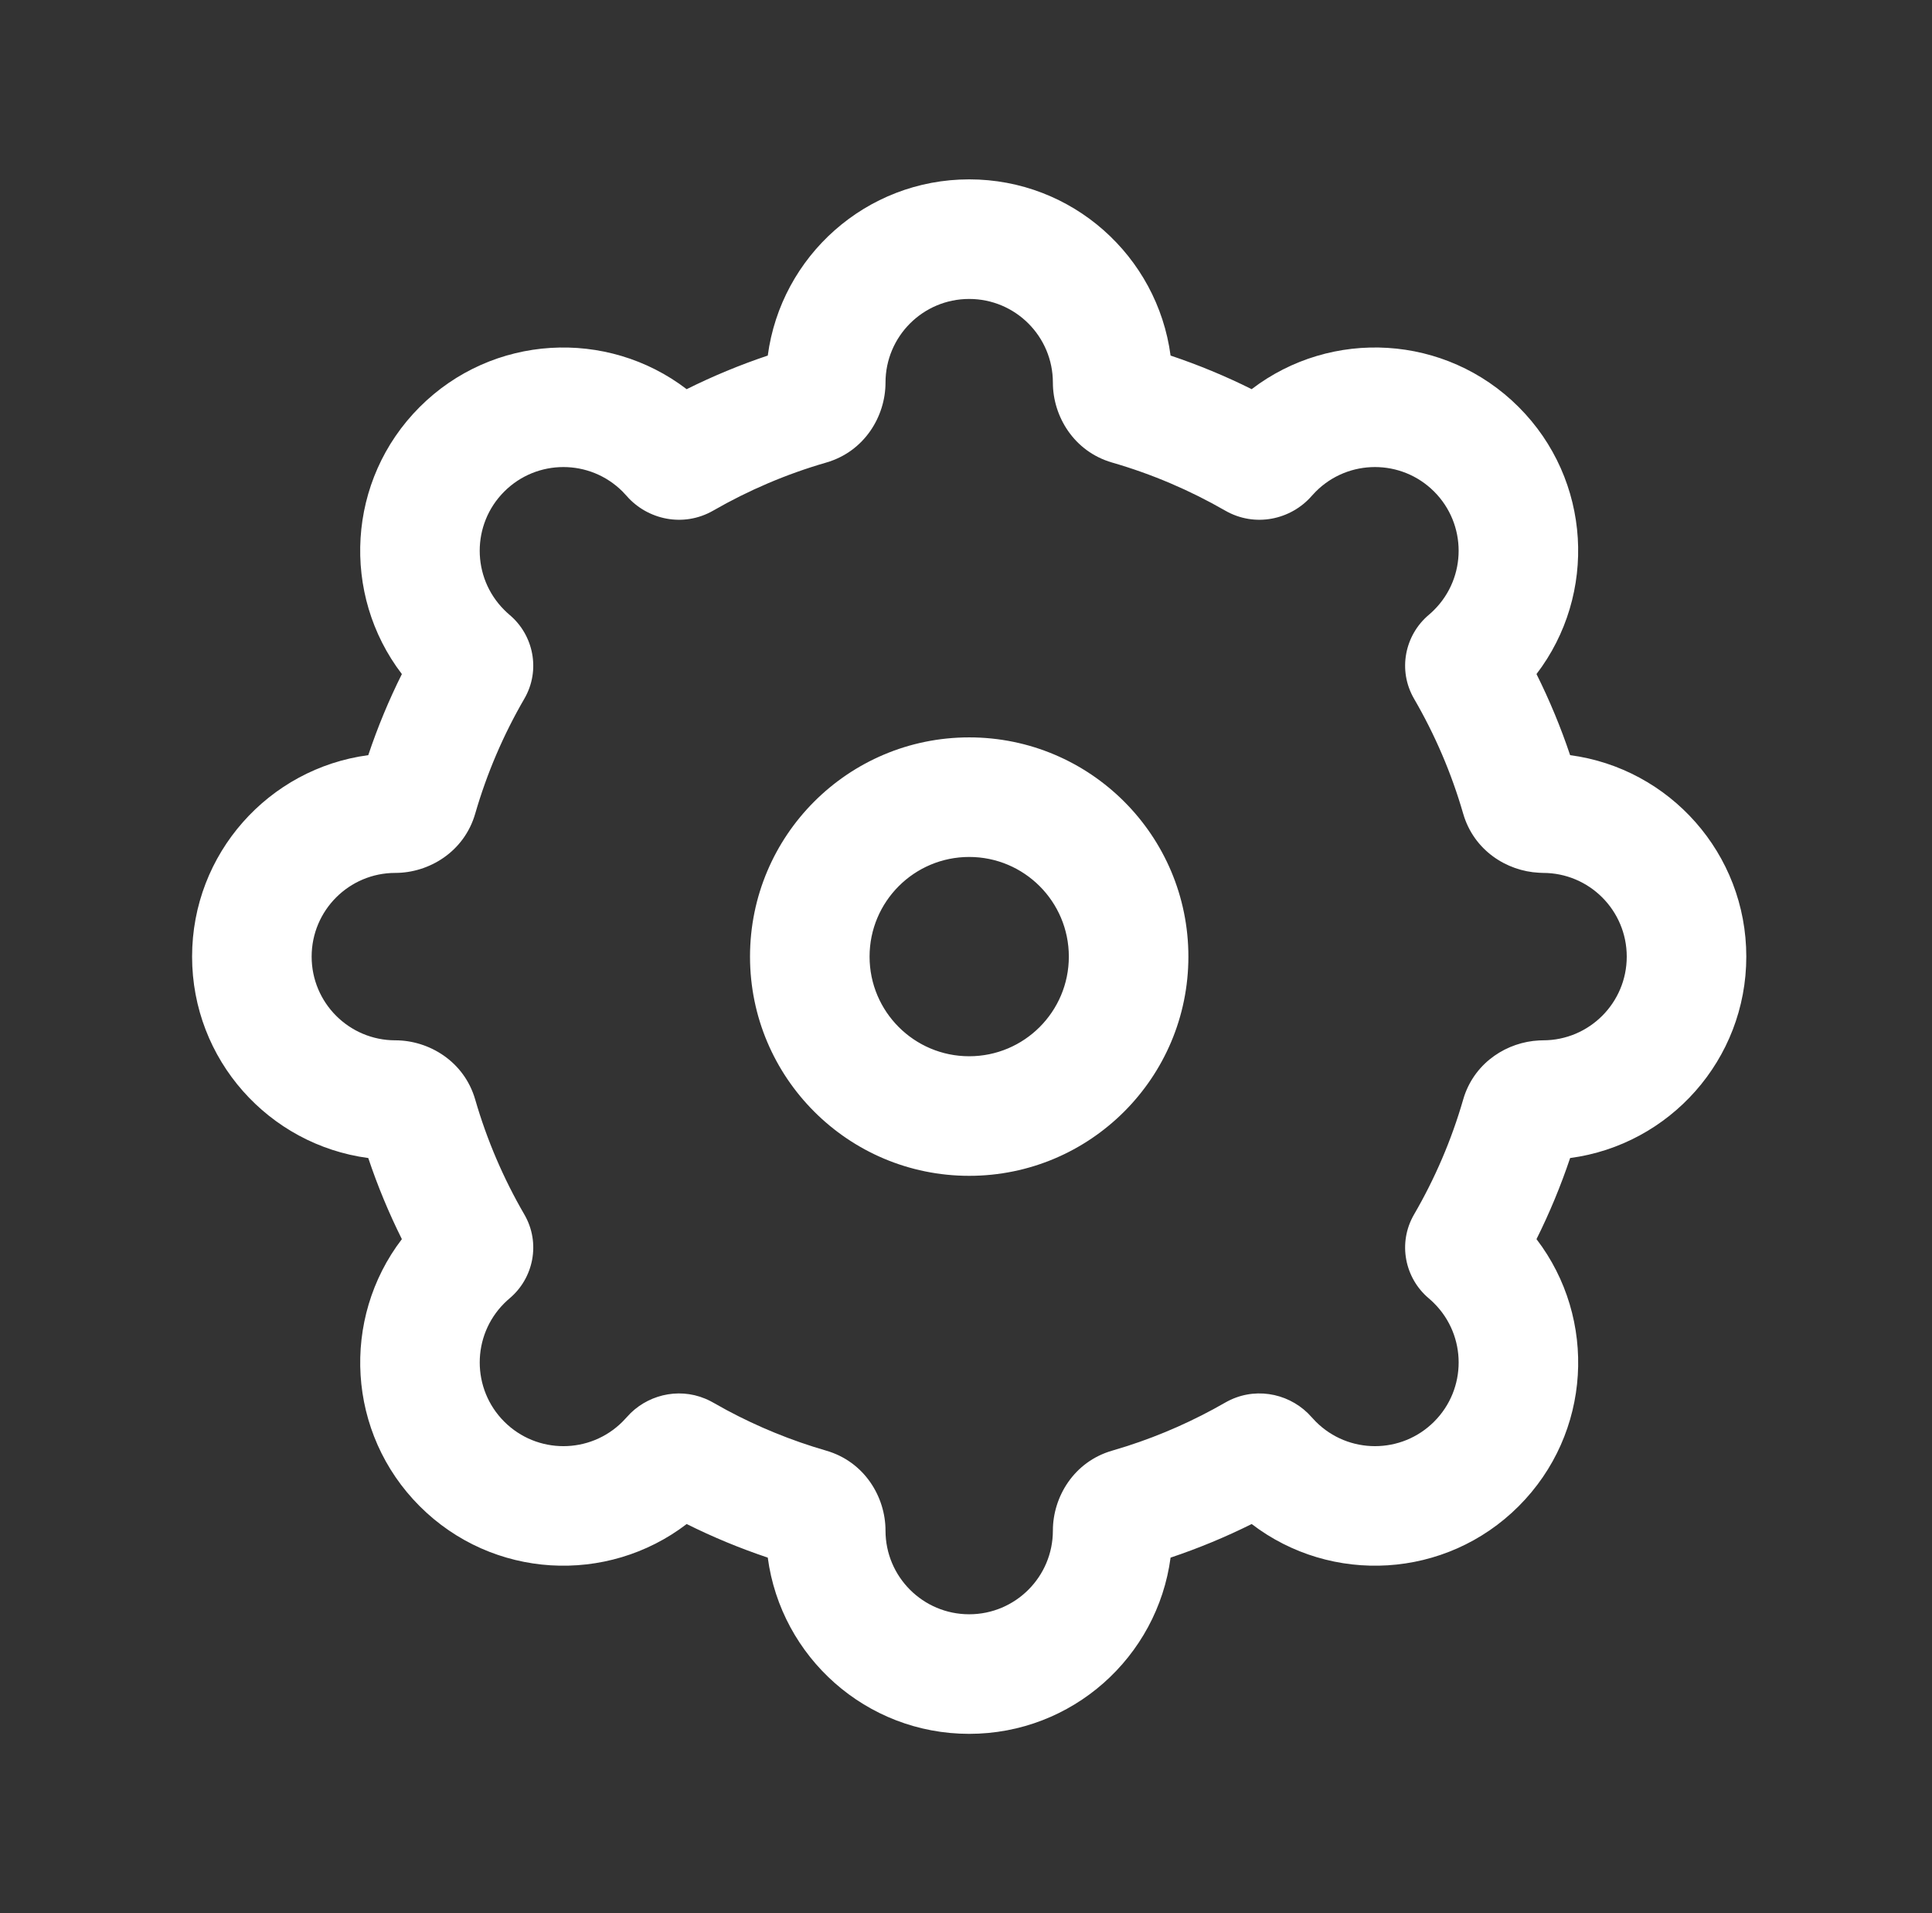 <svg width="101" height="100" viewBox="0 0 101 100" fill="none" xmlns="http://www.w3.org/2000/svg">
<rect x="0" y="0" width="101" height="100" fill="#333333" stroke="none"/>
<path d="M50.667 9.375C56.055 9.375 60.503 13.387 61.195 18.585C62.656 19.075 64.072 19.662 65.434 20.341C69.6 17.154 75.582 17.464 79.392 21.274C83.203 25.084 83.511 31.066 80.324 35.232C81.003 36.594 81.592 38.01 82.082 39.471C87.281 40.163 91.292 44.612 91.292 50.001C91.292 55.389 87.281 59.837 82.082 60.529C81.592 61.99 81.003 63.406 80.324 64.768C83.512 68.934 83.204 74.917 79.393 78.727C75.583 82.537 69.601 82.846 65.435 79.659C64.073 80.338 62.657 80.925 61.195 81.415C60.503 86.614 56.055 90.626 50.667 90.626C45.278 90.626 40.829 86.614 40.137 81.415C38.676 80.925 37.26 80.338 35.898 79.659C31.733 82.846 25.751 82.537 21.941 78.727C18.131 74.917 17.822 68.934 21.009 64.768C20.33 63.406 19.741 61.99 19.252 60.529C14.053 59.837 10.042 55.389 10.042 50.001C10.042 44.612 14.053 40.163 19.252 39.471C19.741 38.01 20.329 36.595 21.009 35.233C17.821 31.067 18.13 25.084 21.94 21.274C25.75 17.464 31.732 17.155 35.897 20.342C37.259 19.663 38.676 19.075 40.137 18.585C40.829 13.386 45.279 9.375 50.667 9.375ZM50.667 15.626C48.25 15.626 46.292 17.584 46.292 20C46.292 21.755 45.197 23.599 43.191 24.178C41.109 24.78 39.13 25.627 37.288 26.687C35.725 27.586 33.842 27.165 32.758 25.92C32.691 25.843 32.621 25.768 32.547 25.694C30.838 23.985 28.069 23.985 26.36 25.694C24.651 27.402 24.651 30.172 26.36 31.88C26.452 31.972 26.546 32.06 26.642 32.141C27.886 33.188 28.28 35.025 27.41 36.524C26.324 38.394 25.457 40.406 24.844 42.525C24.265 44.531 22.421 45.626 20.667 45.626C18.25 45.626 16.292 47.584 16.292 50.001C16.292 52.417 18.25 54.376 20.667 54.376C22.421 54.376 24.265 55.47 24.844 57.476C25.457 59.595 26.324 61.607 27.41 63.477C28.28 64.976 27.887 66.814 26.643 67.861C26.547 67.942 26.452 68.029 26.36 68.121C24.652 69.829 24.652 72.599 26.36 74.307C28.069 76.016 30.839 76.016 32.547 74.307C32.622 74.233 32.692 74.158 32.76 74.081L32.971 73.857C34.04 72.824 35.707 72.493 37.14 73.234L37.288 73.314L37.985 73.702C39.626 74.582 41.369 75.296 43.191 75.823C45.197 76.403 46.292 78.246 46.292 80.001C46.292 82.417 48.25 84.376 50.667 84.376C53.083 84.376 55.042 82.417 55.042 80.001C55.042 78.246 56.136 76.402 58.142 75.823L58.919 75.586C60.718 75.007 62.434 74.241 64.047 73.314C65.512 72.471 67.258 72.788 68.363 73.857L68.575 74.081L68.787 74.307C70.495 76.016 73.265 76.016 74.973 74.307C76.682 72.599 76.682 69.829 74.973 68.121C74.882 68.029 74.787 67.942 74.691 67.861C73.447 66.814 73.054 64.976 73.924 63.477C75.011 61.607 75.878 59.595 76.49 57.476L76.547 57.291C77.157 55.483 78.818 54.467 80.45 54.383C80.522 54.378 80.594 54.376 80.667 54.376C83.083 54.376 85.042 52.417 85.042 50.001C85.042 47.584 83.083 45.626 80.667 45.626C80.594 45.626 80.522 45.622 80.45 45.617C78.763 45.531 77.046 44.448 76.49 42.525C75.878 40.406 75.011 38.394 73.924 36.524C73.054 35.025 73.447 33.187 74.691 32.14L74.834 32.014C74.881 31.971 74.927 31.926 74.973 31.88C76.681 30.172 76.681 27.402 74.973 25.694C73.265 23.985 70.494 23.985 68.786 25.694C68.712 25.768 68.641 25.843 68.574 25.92C67.491 27.165 65.609 27.586 64.047 26.687C62.204 25.627 60.225 24.78 58.142 24.178C56.136 23.599 55.042 21.755 55.042 20C55.042 17.584 53.083 15.626 50.667 15.626ZM50.667 38.542C56.995 38.543 62.126 43.672 62.126 50.001C62.126 56.328 56.995 61.459 50.667 61.459C44.339 61.459 39.209 56.328 39.209 50.001C39.209 43.672 44.339 38.543 50.667 38.542ZM50.667 44.792C47.791 44.793 45.459 47.124 45.459 50.001C45.459 52.877 47.791 55.209 50.667 55.209C53.543 55.209 55.876 52.877 55.876 50.001C55.876 47.124 53.543 44.793 50.667 44.792Z" fill="white"/>
</svg>
